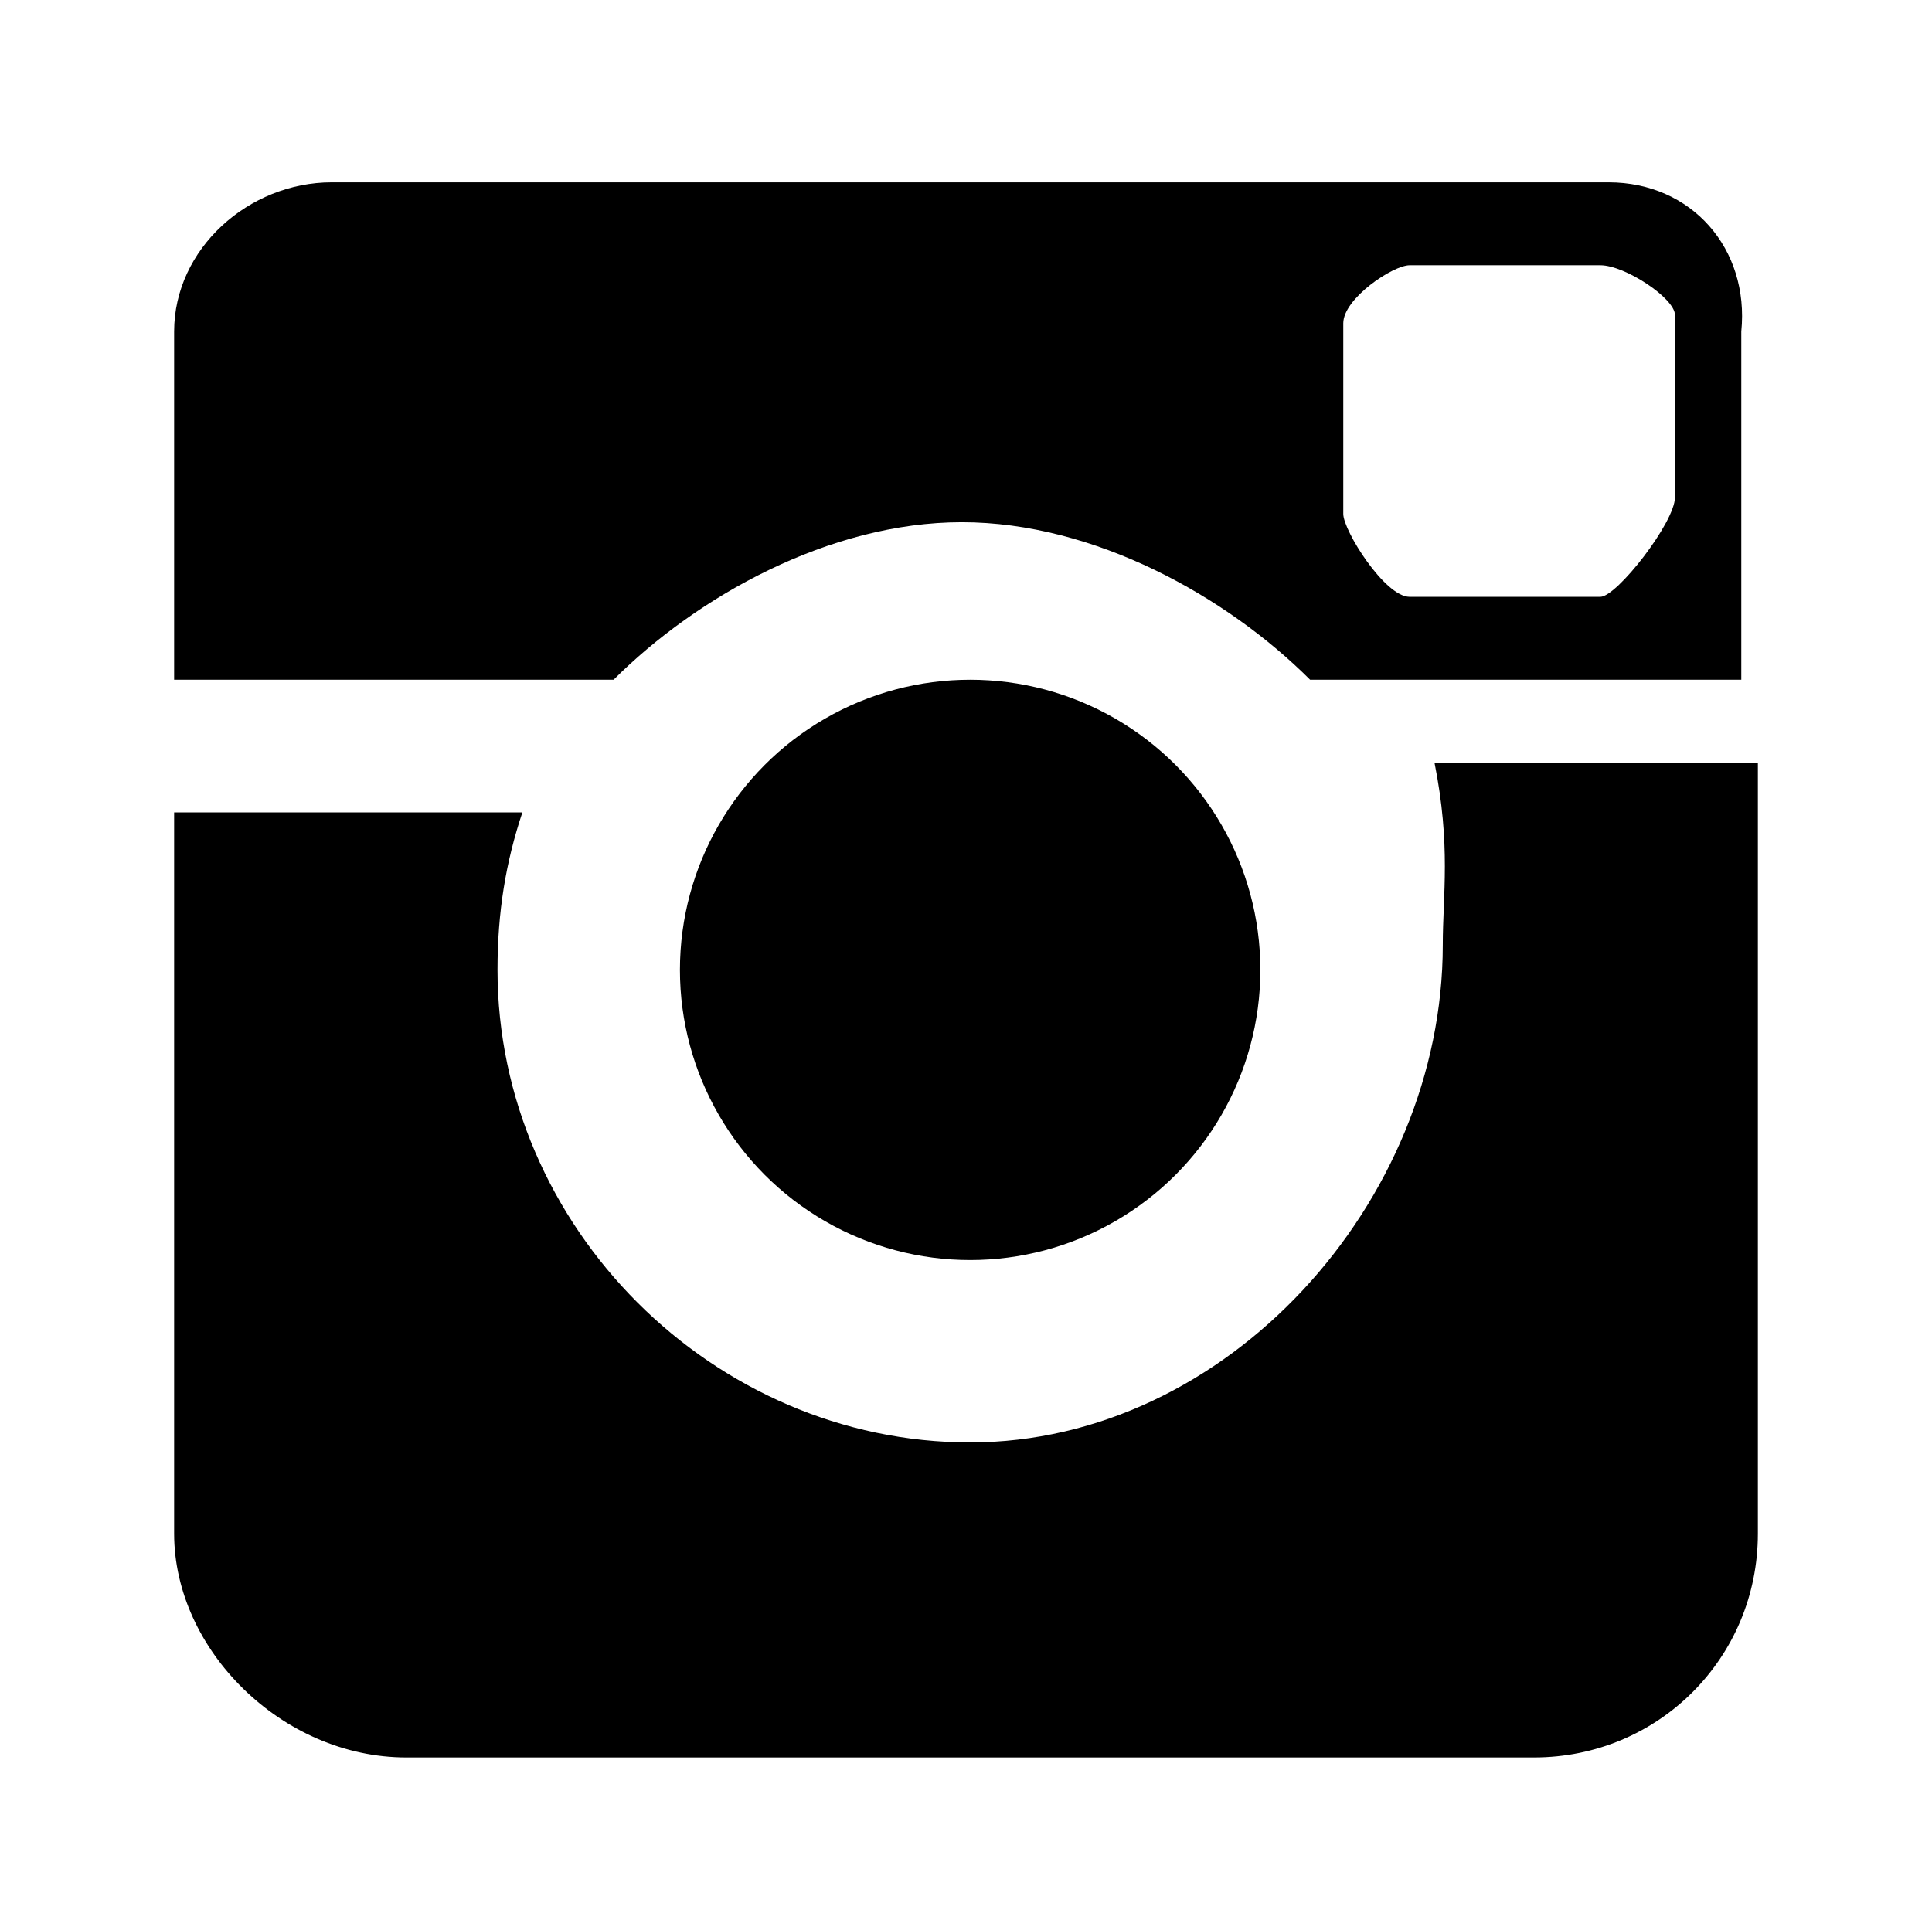 <?xml version="1.0" encoding="utf-8"?>
<!-- Generator: Adobe Illustrator 21.0.0, SVG Export Plug-In . SVG Version: 6.00 Build 0)  -->
<svg version="1.1" id="图层_1" xmlns="http://www.w3.org/2000/svg" xmlns:xlink="http://www.w3.org/1999/xlink" x="0px" y="0px"
	 viewBox="0 0 23.3 23.2" style="enable-background:new 0 0 23.3 23.2;" xml:space="preserve">
<g>
	<circle cx="11.7" cy="11.7" r="3.5"/>
	<g>
		<path d="M6.3,9.8C6.1,10.4,6,11,6,11.7c0,3.1,2.6,5.7,5.7,5.7s5.7-2.9,5.7-6c0-0.6,0.1-1.2-0.1-2.2h3.9v9.3c0,1.5-1.2,2.7-2.7,2.7
			H4.9c-1.5,0-2.8-1.3-2.8-2.7V9.8H6.3z"/>
	</g>
	<path d="M19.4,2.2H4C3,2.2,2.1,3,2.1,4v4.2h5.3c1-1,2.6-1.9,4.2-1.9s3.2,0.9,4.2,1.9H21V4C21.1,3,20.4,2.2,19.4,2.2z M20.2,6
		c0,0.3-0.7,1.2-0.9,1.2H17c-0.3,0-0.8-0.8-0.8-1V3.9c0-0.3,0.6-0.7,0.8-0.7h2.3c0.3,0,0.9,0.4,0.9,0.6L20.2,6z"/>
</g>
</svg>
